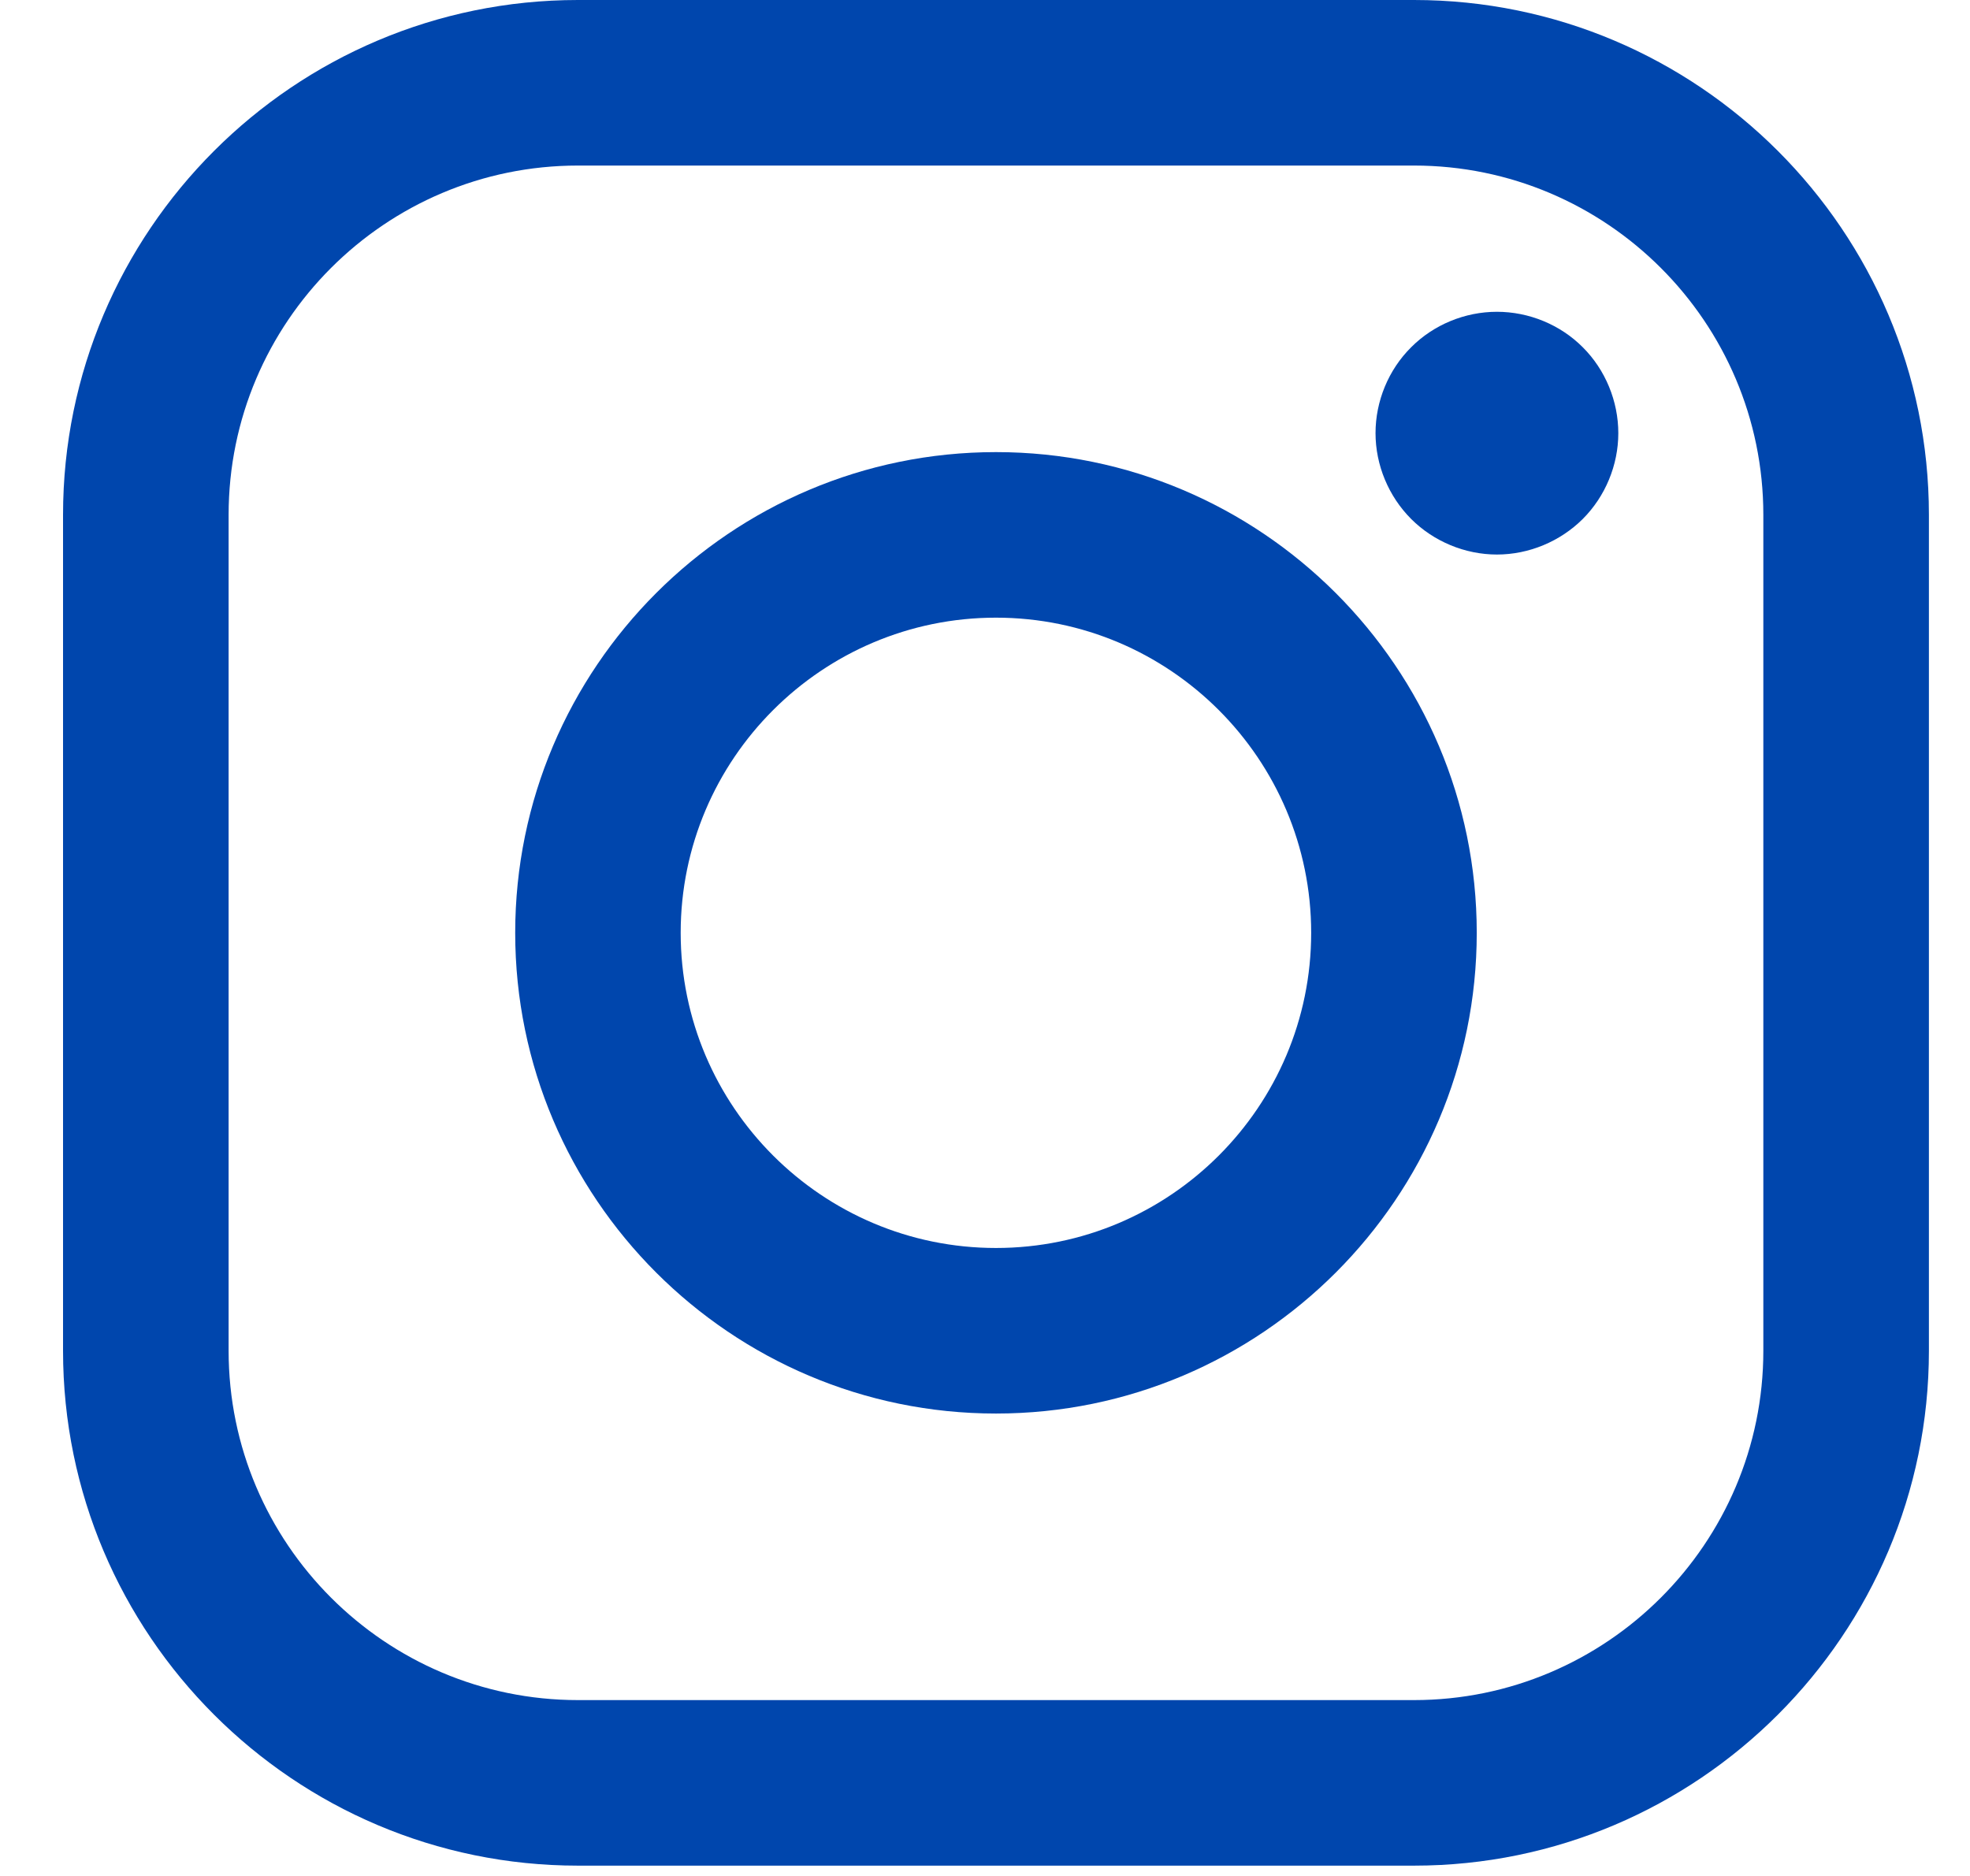<?xml version="1.0" encoding="UTF-8"?>
<svg width="21px" height="20px" viewBox="0 0 21 20" version="1.1" xmlns="http://www.w3.org/2000/svg" xmlns:xlink="http://www.w3.org/1999/xlink">
    <!-- Generator: Sketch 51.3 (57544) - http://www.bohemiancoding.com/sketch -->
    <title>Group</title>
    <desc>Created with Sketch.</desc>
    <defs></defs>
    <g id="Symboles" stroke="none" stroke-width="1" fill="none" fill-rule="evenodd">
        <g id="Header" transform="translate(-1270, -32)" fill="#0046AD" fill-rule="nonzero">
            <g id="Group" transform="translate(1270, 32)">
                <path d="M15.073,0 L6.161,0 C3.134,0 0.672,2.462 0.672,5.489 L0.672,14.401 C0.672,17.427 3.134,19.89 6.161,19.89 L15.073,19.89 C18.099,19.89 20.562,17.427 20.562,14.401 L20.562,5.489 C20.562,2.462 18.099,0 15.073,0 Z M18.797,14.401 C18.797,16.454 17.126,18.125 15.073,18.125 L6.161,18.125 C4.107,18.125 2.437,16.454 2.437,14.401 L2.437,5.489 C2.437,3.435 4.107,1.765 6.161,1.765 L15.073,1.765 C17.126,1.765 18.797,3.435 18.797,5.489 L18.797,14.401 L18.797,14.401 Z" id="Shape"></path>
                <path d="M10.617,4.82 C7.791,4.82 5.492,7.119 5.492,9.945 C5.492,12.771 7.791,15.07 10.617,15.07 C13.443,15.07 15.742,12.771 15.742,9.945 C15.742,7.119 13.443,4.82 10.617,4.82 Z M10.617,13.305 C8.764,13.305 7.256,11.798 7.256,9.945 C7.256,8.092 8.764,6.585 10.617,6.585 C12.47,6.585 13.977,8.092 13.977,9.945 C13.977,11.798 12.47,13.305 10.617,13.305 Z" id="Shape"></path>
                <path d="M15.957,3.324 C15.617,3.324 15.283,3.461 15.043,3.702 C14.801,3.942 14.663,4.277 14.663,4.618 C14.663,4.958 14.802,5.292 15.043,5.533 C15.283,5.773 15.617,5.912 15.957,5.912 C16.298,5.912 16.631,5.773 16.872,5.533 C17.113,5.292 17.251,4.958 17.251,4.618 C17.251,4.277 17.113,3.942 16.872,3.702 C16.632,3.461 16.298,3.324 15.957,3.324 Z" id="Path"></path>
            </g>
        </g>
    </g>
</svg>
